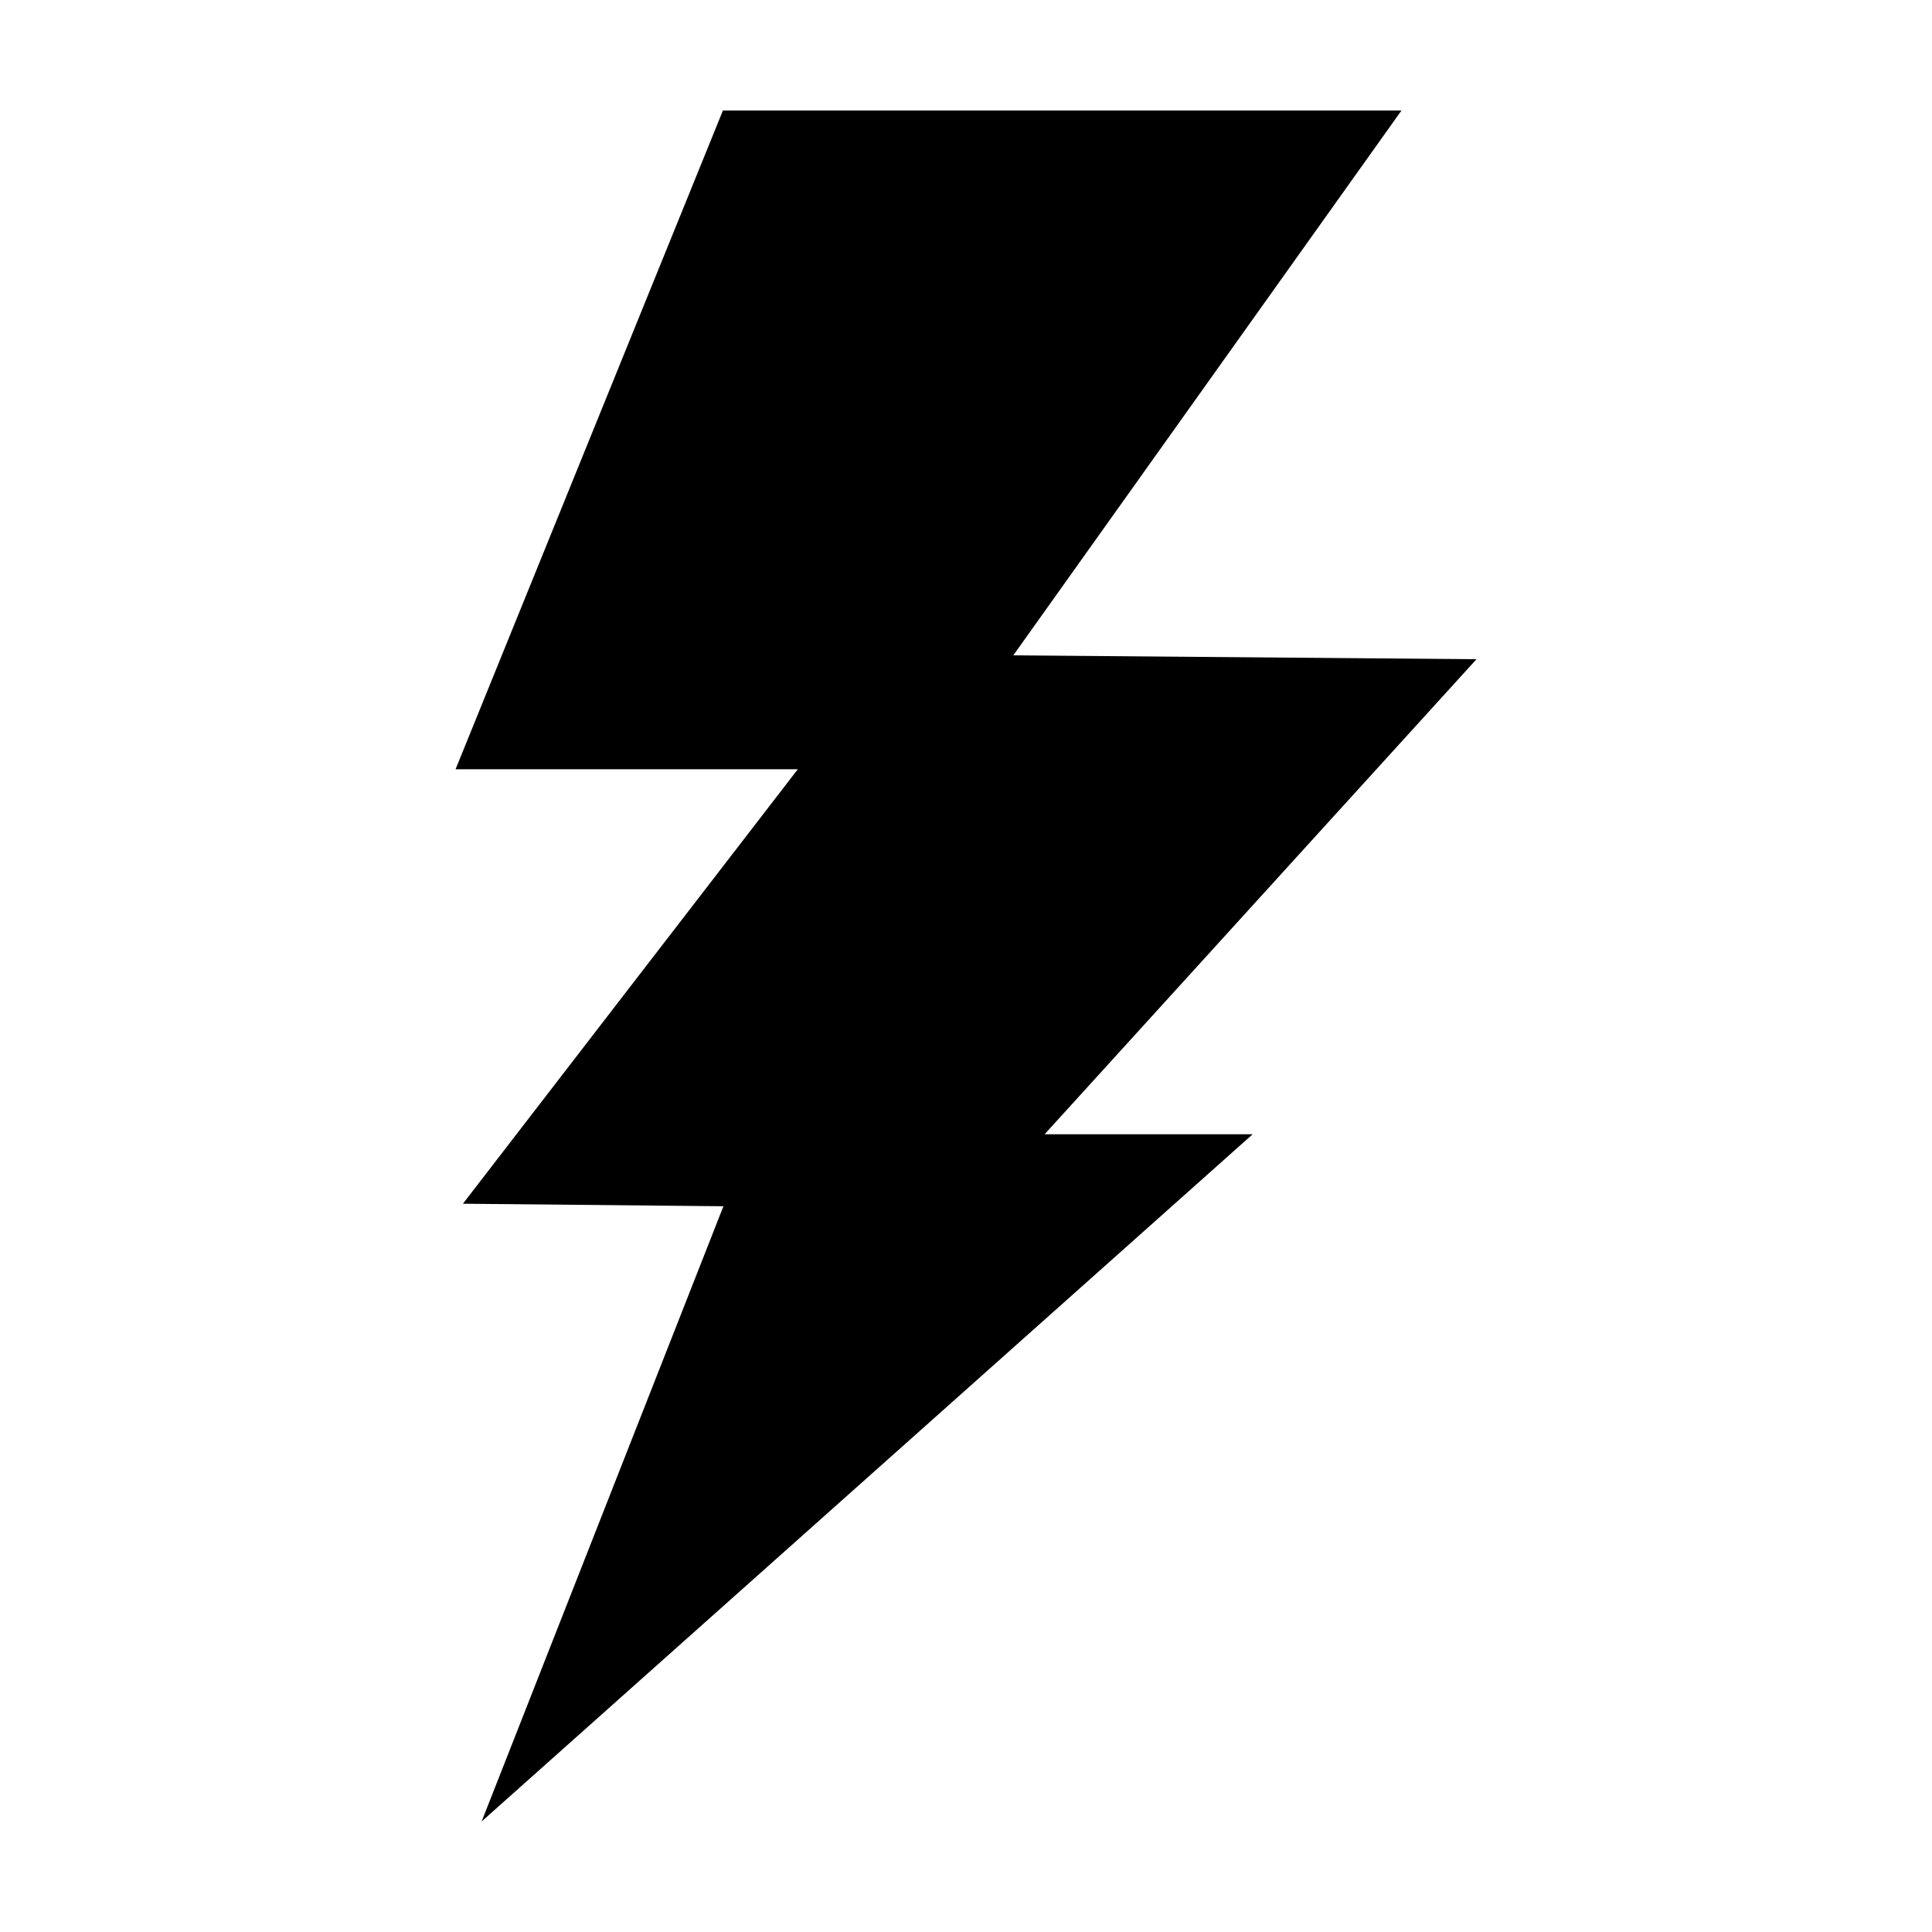 <?xml version="1.0" encoding="UTF-8"?>
<!-- Uploaded to: SVG Repo, www.svgrepo.com, Generator: SVG Repo Mixer Tools -->
<svg fill="#000000" width="800px" height="800px" version="1.1" viewBox="144 144 512 512" xmlns="http://www.w3.org/2000/svg">
 <path d="m266.68 463 69.035 0.668-64.078 163.04 204.33-182.12h-55.133l114.45-125.89-122.75-1.023 102.87-144.39h-179.82l-70.852 174.57h90.699z"/>
</svg>